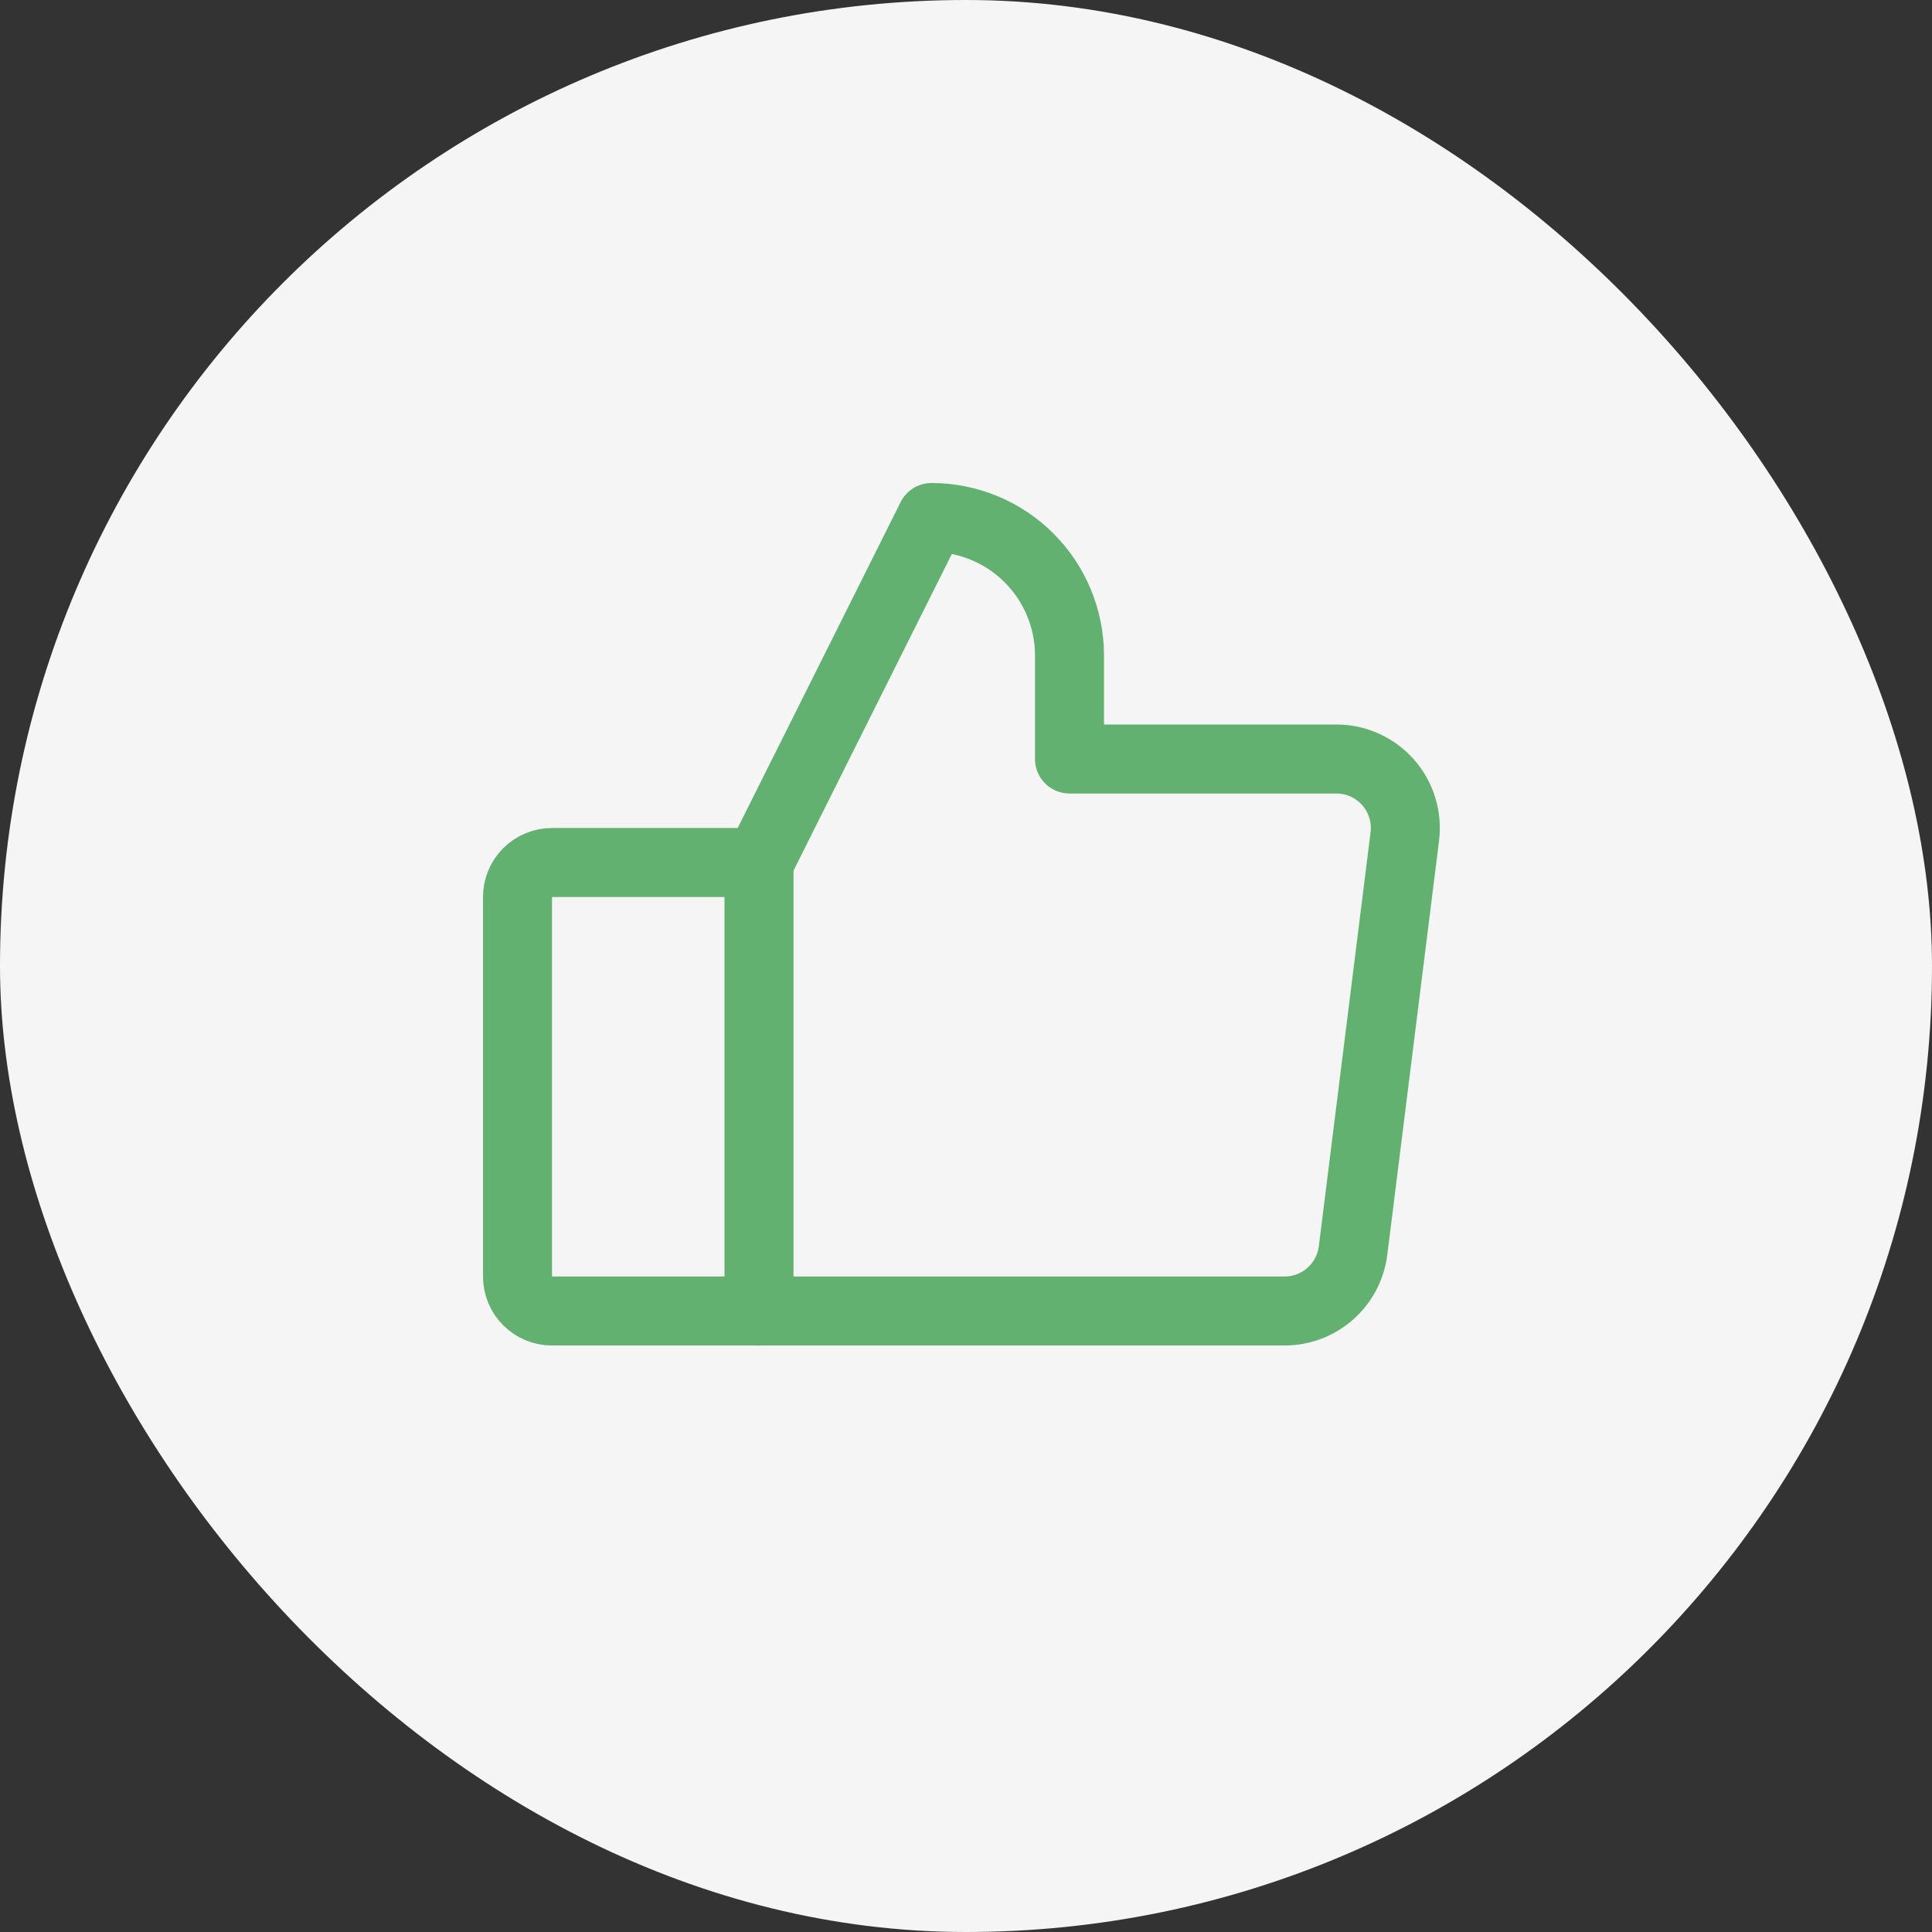 <svg width="56" height="56" viewBox="0 0 56 56" fill="none" xmlns="http://www.w3.org/2000/svg">
<rect x="0" y="0" width="56" height="56" fill="#333333" stroke="none"/>
<rect width="56" height="56" rx="28" fill="#F5F5F5"/>
<path d="M16 25H22V38H16C15.735 38 15.48 37.895 15.293 37.707C15.105 37.52 15 37.265 15 37V26C15 25.735 15.105 25.48 15.293 25.293C15.48 25.105 15.735 25 16 25V25Z" stroke="#62B170" stroke-width="2" stroke-linecap="round" stroke-linejoin="round"/>
<path d="M22 25L27 15C27.525 15 28.045 15.104 28.531 15.305C29.016 15.505 29.457 15.8 29.828 16.172C30.2 16.543 30.494 16.984 30.695 17.469C30.896 17.955 31 18.475 31 19V22H38.734C39.018 22 39.298 22.06 39.557 22.177C39.815 22.294 40.046 22.464 40.234 22.676C40.422 22.889 40.562 23.139 40.645 23.41C40.729 23.681 40.754 23.967 40.719 24.248L39.219 36.248C39.158 36.732 38.923 37.177 38.558 37.499C38.193 37.822 37.722 38 37.234 38H22" stroke="#62B170" stroke-width="2" stroke-linecap="round" stroke-linejoin="round"/>
</svg>
